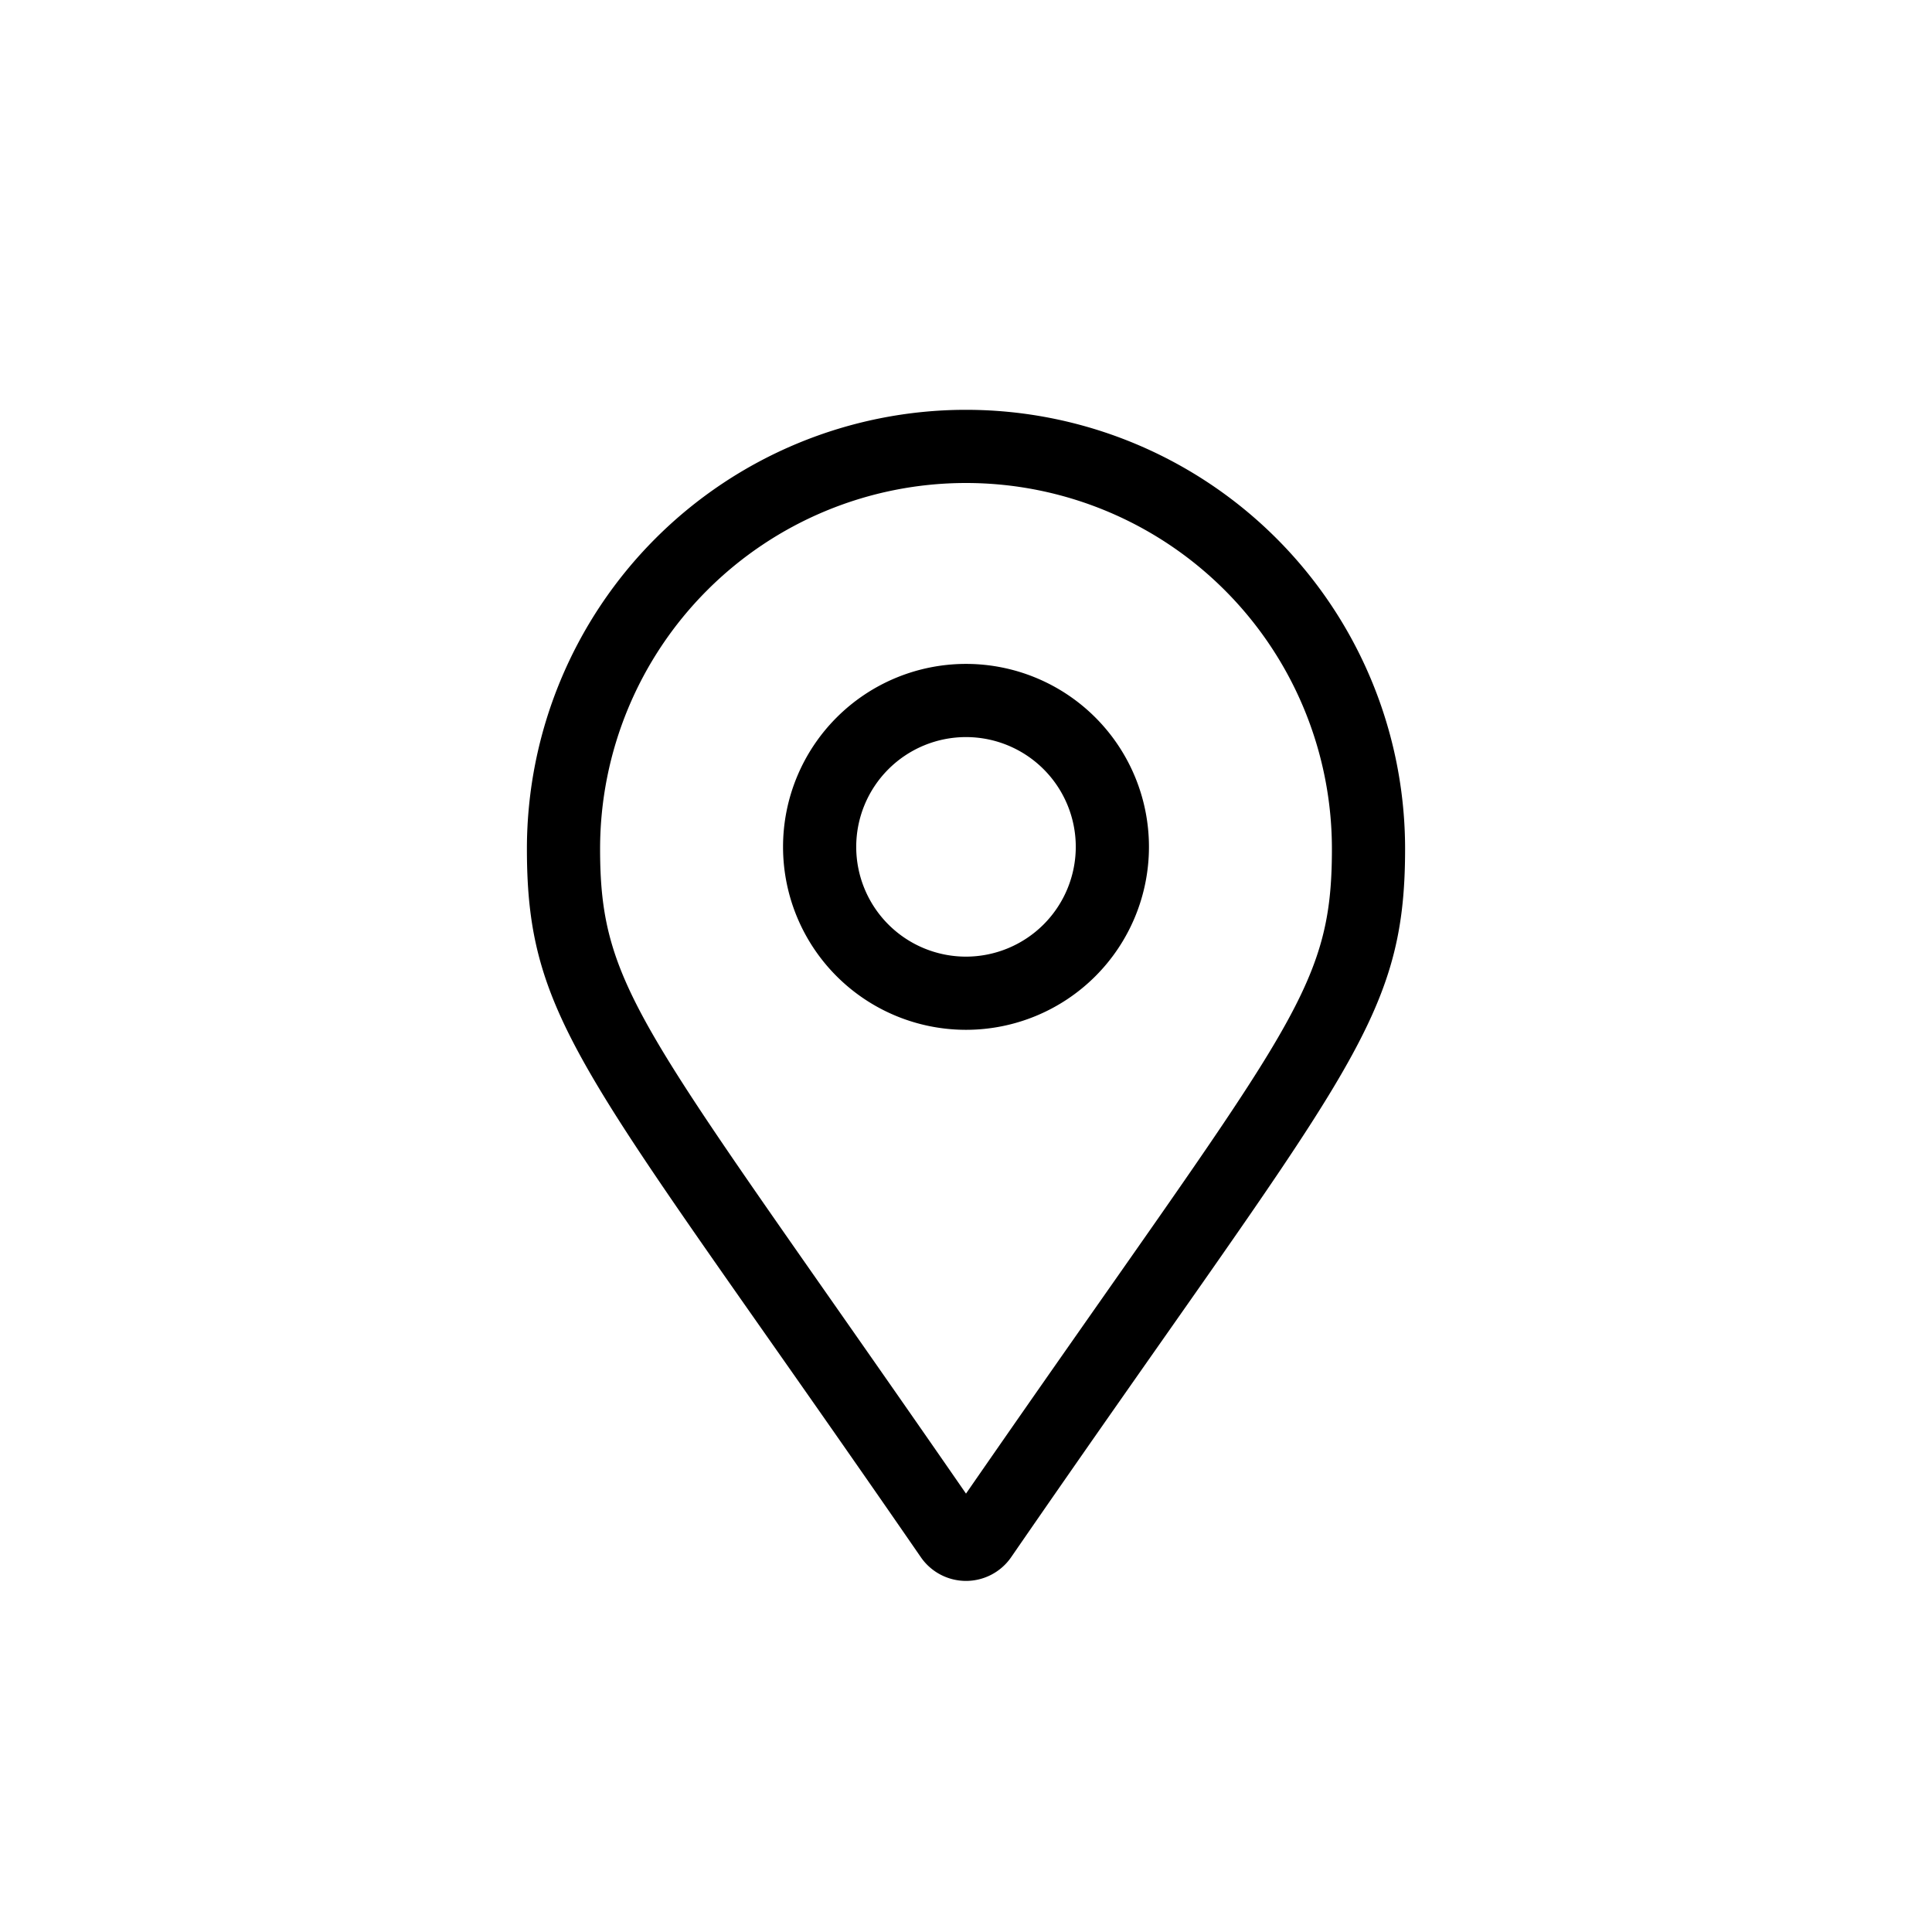 <svg xmlns="http://www.w3.org/2000/svg" width="33" height="33" viewBox="0 0 33 33">
  <g id="location" transform="translate(-27 -151)">
    <path id="location-dot" d="M7.5,0A7.5,7.5,0,0,0,0,7.5c0,3.024,1.054,3.868,6.73,12.1a.937.937,0,0,0,1.54,0C13.945,11.367,15,10.523,15,7.5A7.5,7.5,0,0,0,7.5,0Zm0,18.512C2.029,10.6,1.25,9.965,1.25,7.5a6.25,6.25,0,0,1,12.5,0C13.75,10,12.992,10.574,7.5,18.512ZM7.5,4.34a3.125,3.125,0,1,0,3.125,3.125A3.125,3.125,0,0,0,7.5,4.34Zm0,5A1.875,1.875,0,1,1,9.375,7.465,1.877,1.877,0,0,1,7.5,9.34Z" transform="translate(36 158)" fill="#000"/>
    <rect id="Rectangle_75" data-name="Rectangle 75" width="33" height="33" transform="translate(27 151)" fill="none"/>
  </g>
</svg>
